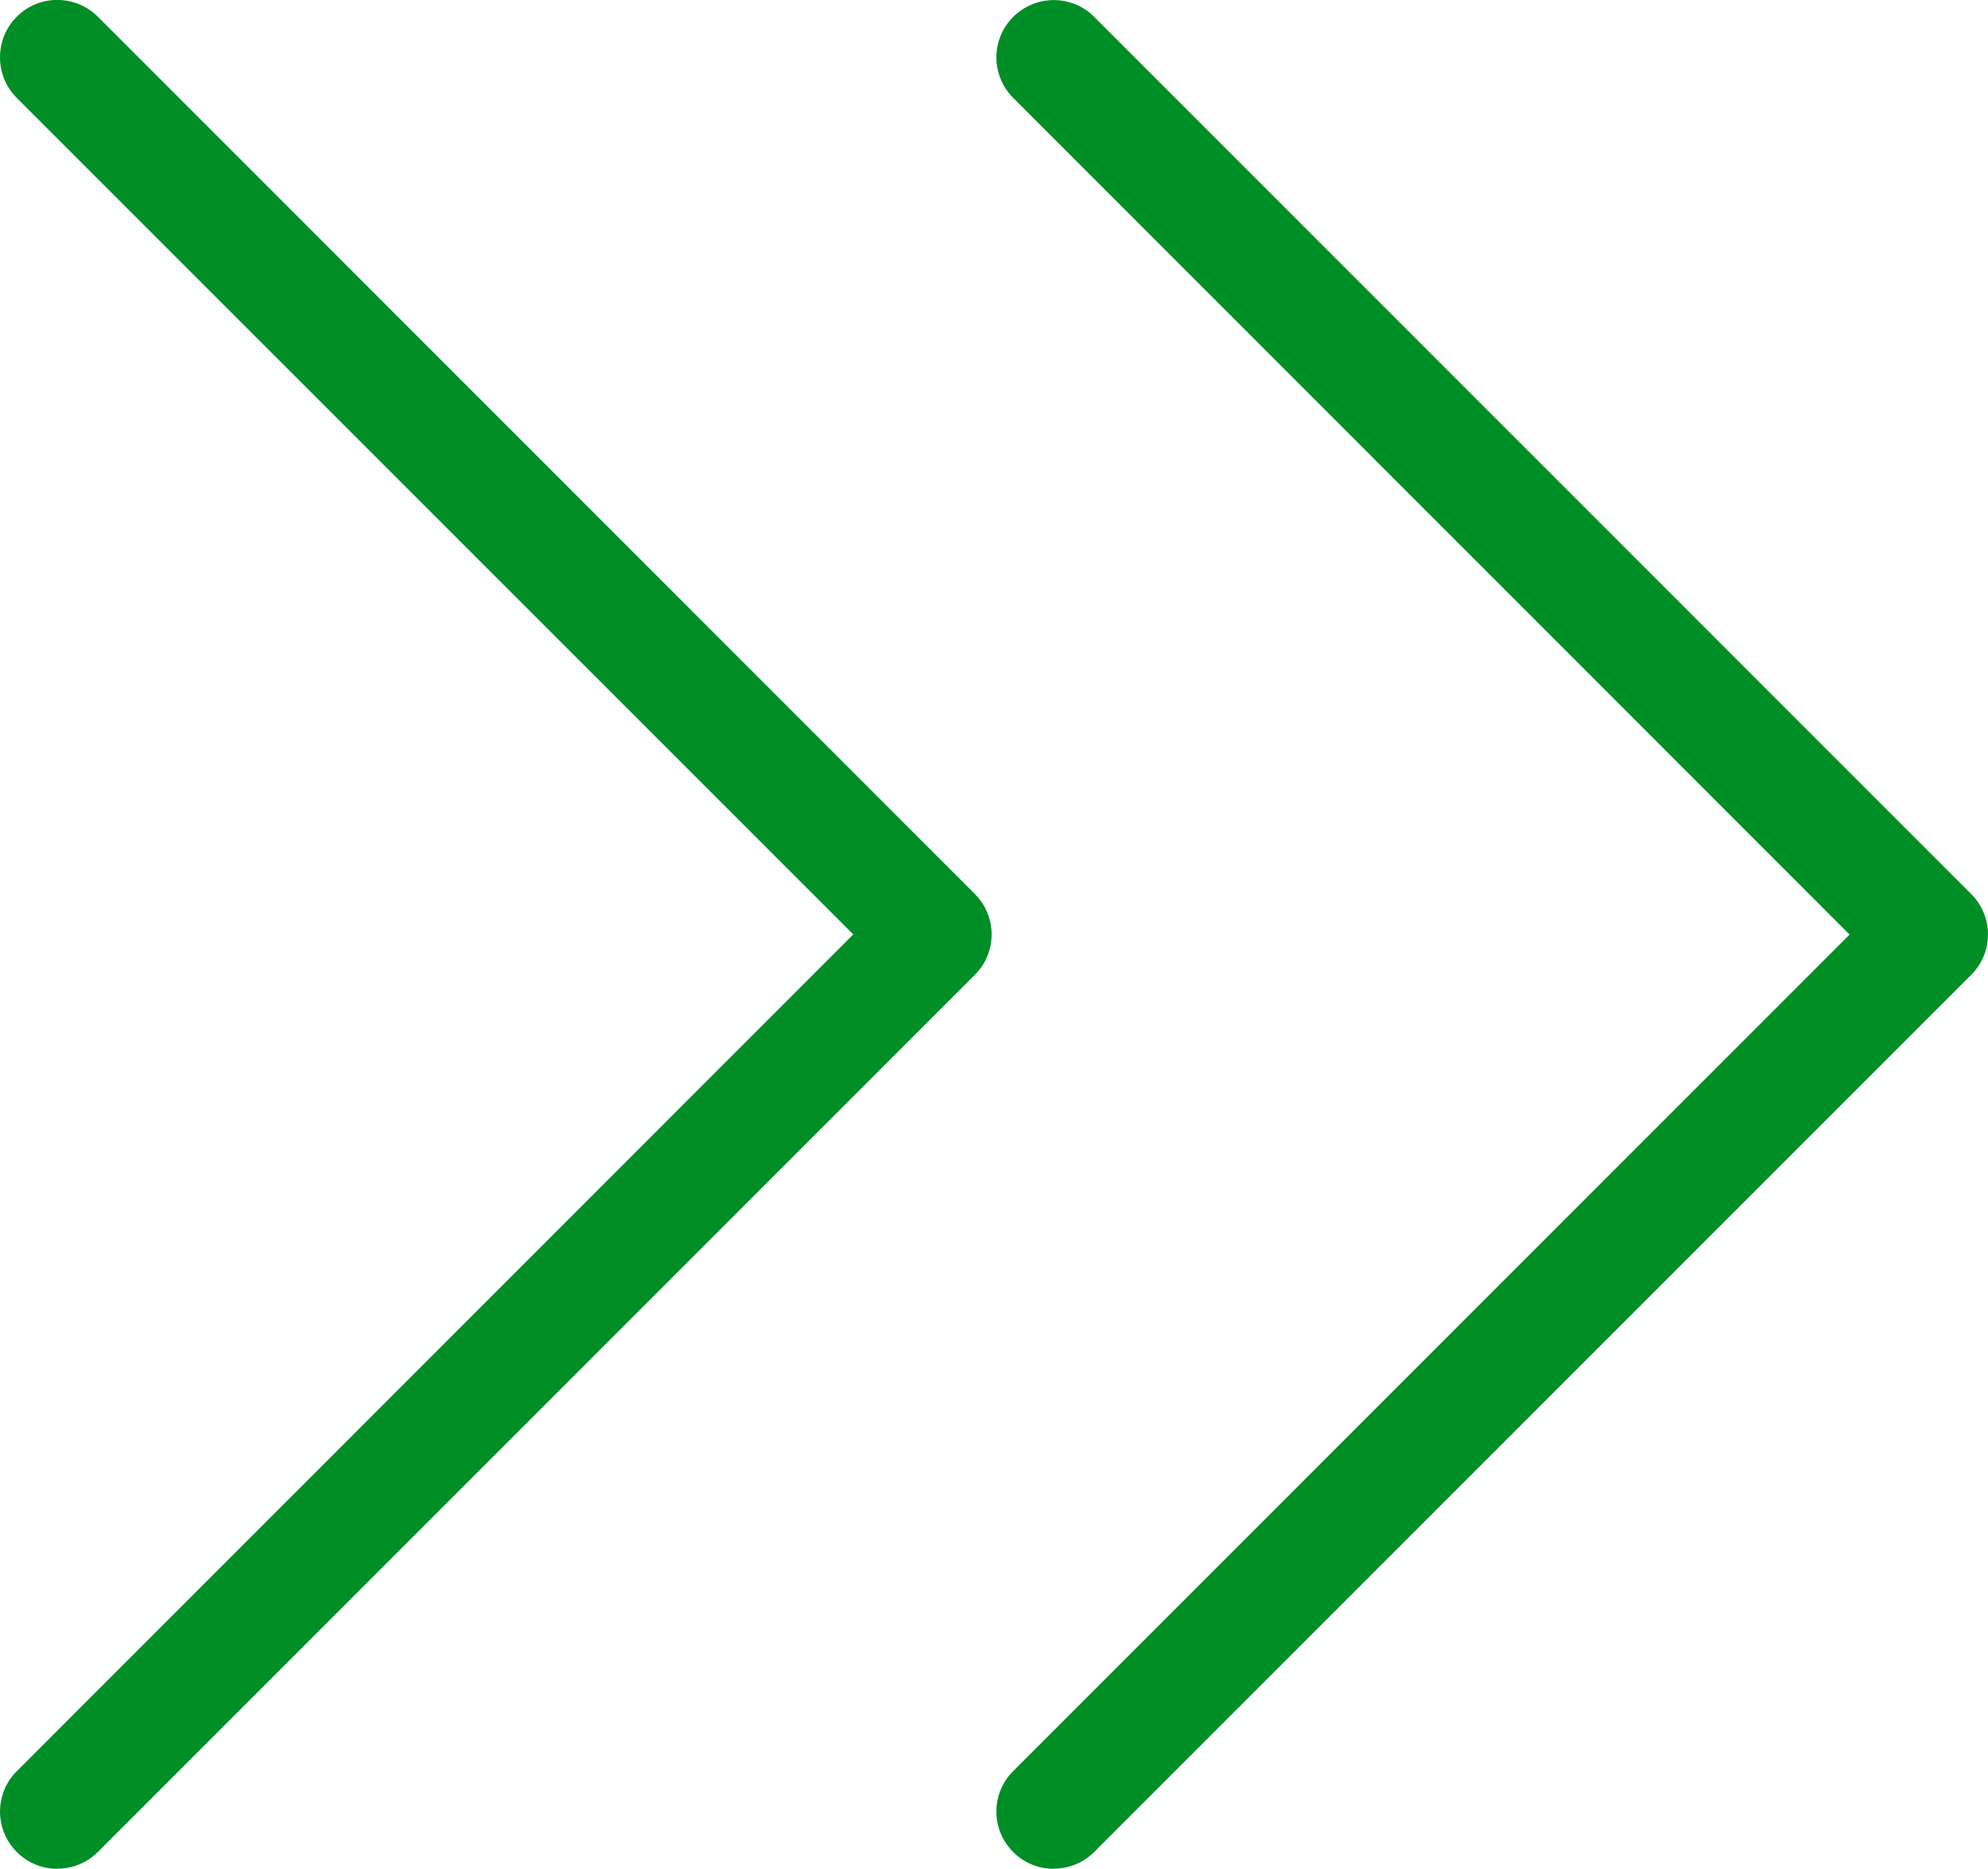 <?xml version="1.0" encoding="UTF-8"?><svg xmlns="http://www.w3.org/2000/svg" viewBox="0 0 13.546 12.732"><defs><style>.d{fill:#008e26;}</style></defs><g id="a"/><g id="b"><g id="c"><g><path class="d" d="M.391,12.732c-.1,0-.2-.038-.276-.114-.153-.153-.153-.4,0-.552L5.814,6.366,.114,.667C-.038,.514-.038,.267,.114,.114S.514-.038,.667,.114L6.642,6.09c.153,.153,.153,.4,0,.552L.667,12.617c-.076,.076-.176,.114-.276,.114Z"/><path class="d" d="M7.18,12.732c-.1,0-.2-.038-.276-.114-.153-.153-.153-.4,0-.552l5.699-5.699L6.904,.667c-.153-.153-.153-.4,0-.552s.4-.153,.552,0l5.975,5.975c.153,.153,.153,.4,0,.552l-5.975,5.975c-.076,.076-.176,.114-.276,.114Z"/></g></g></g></svg>